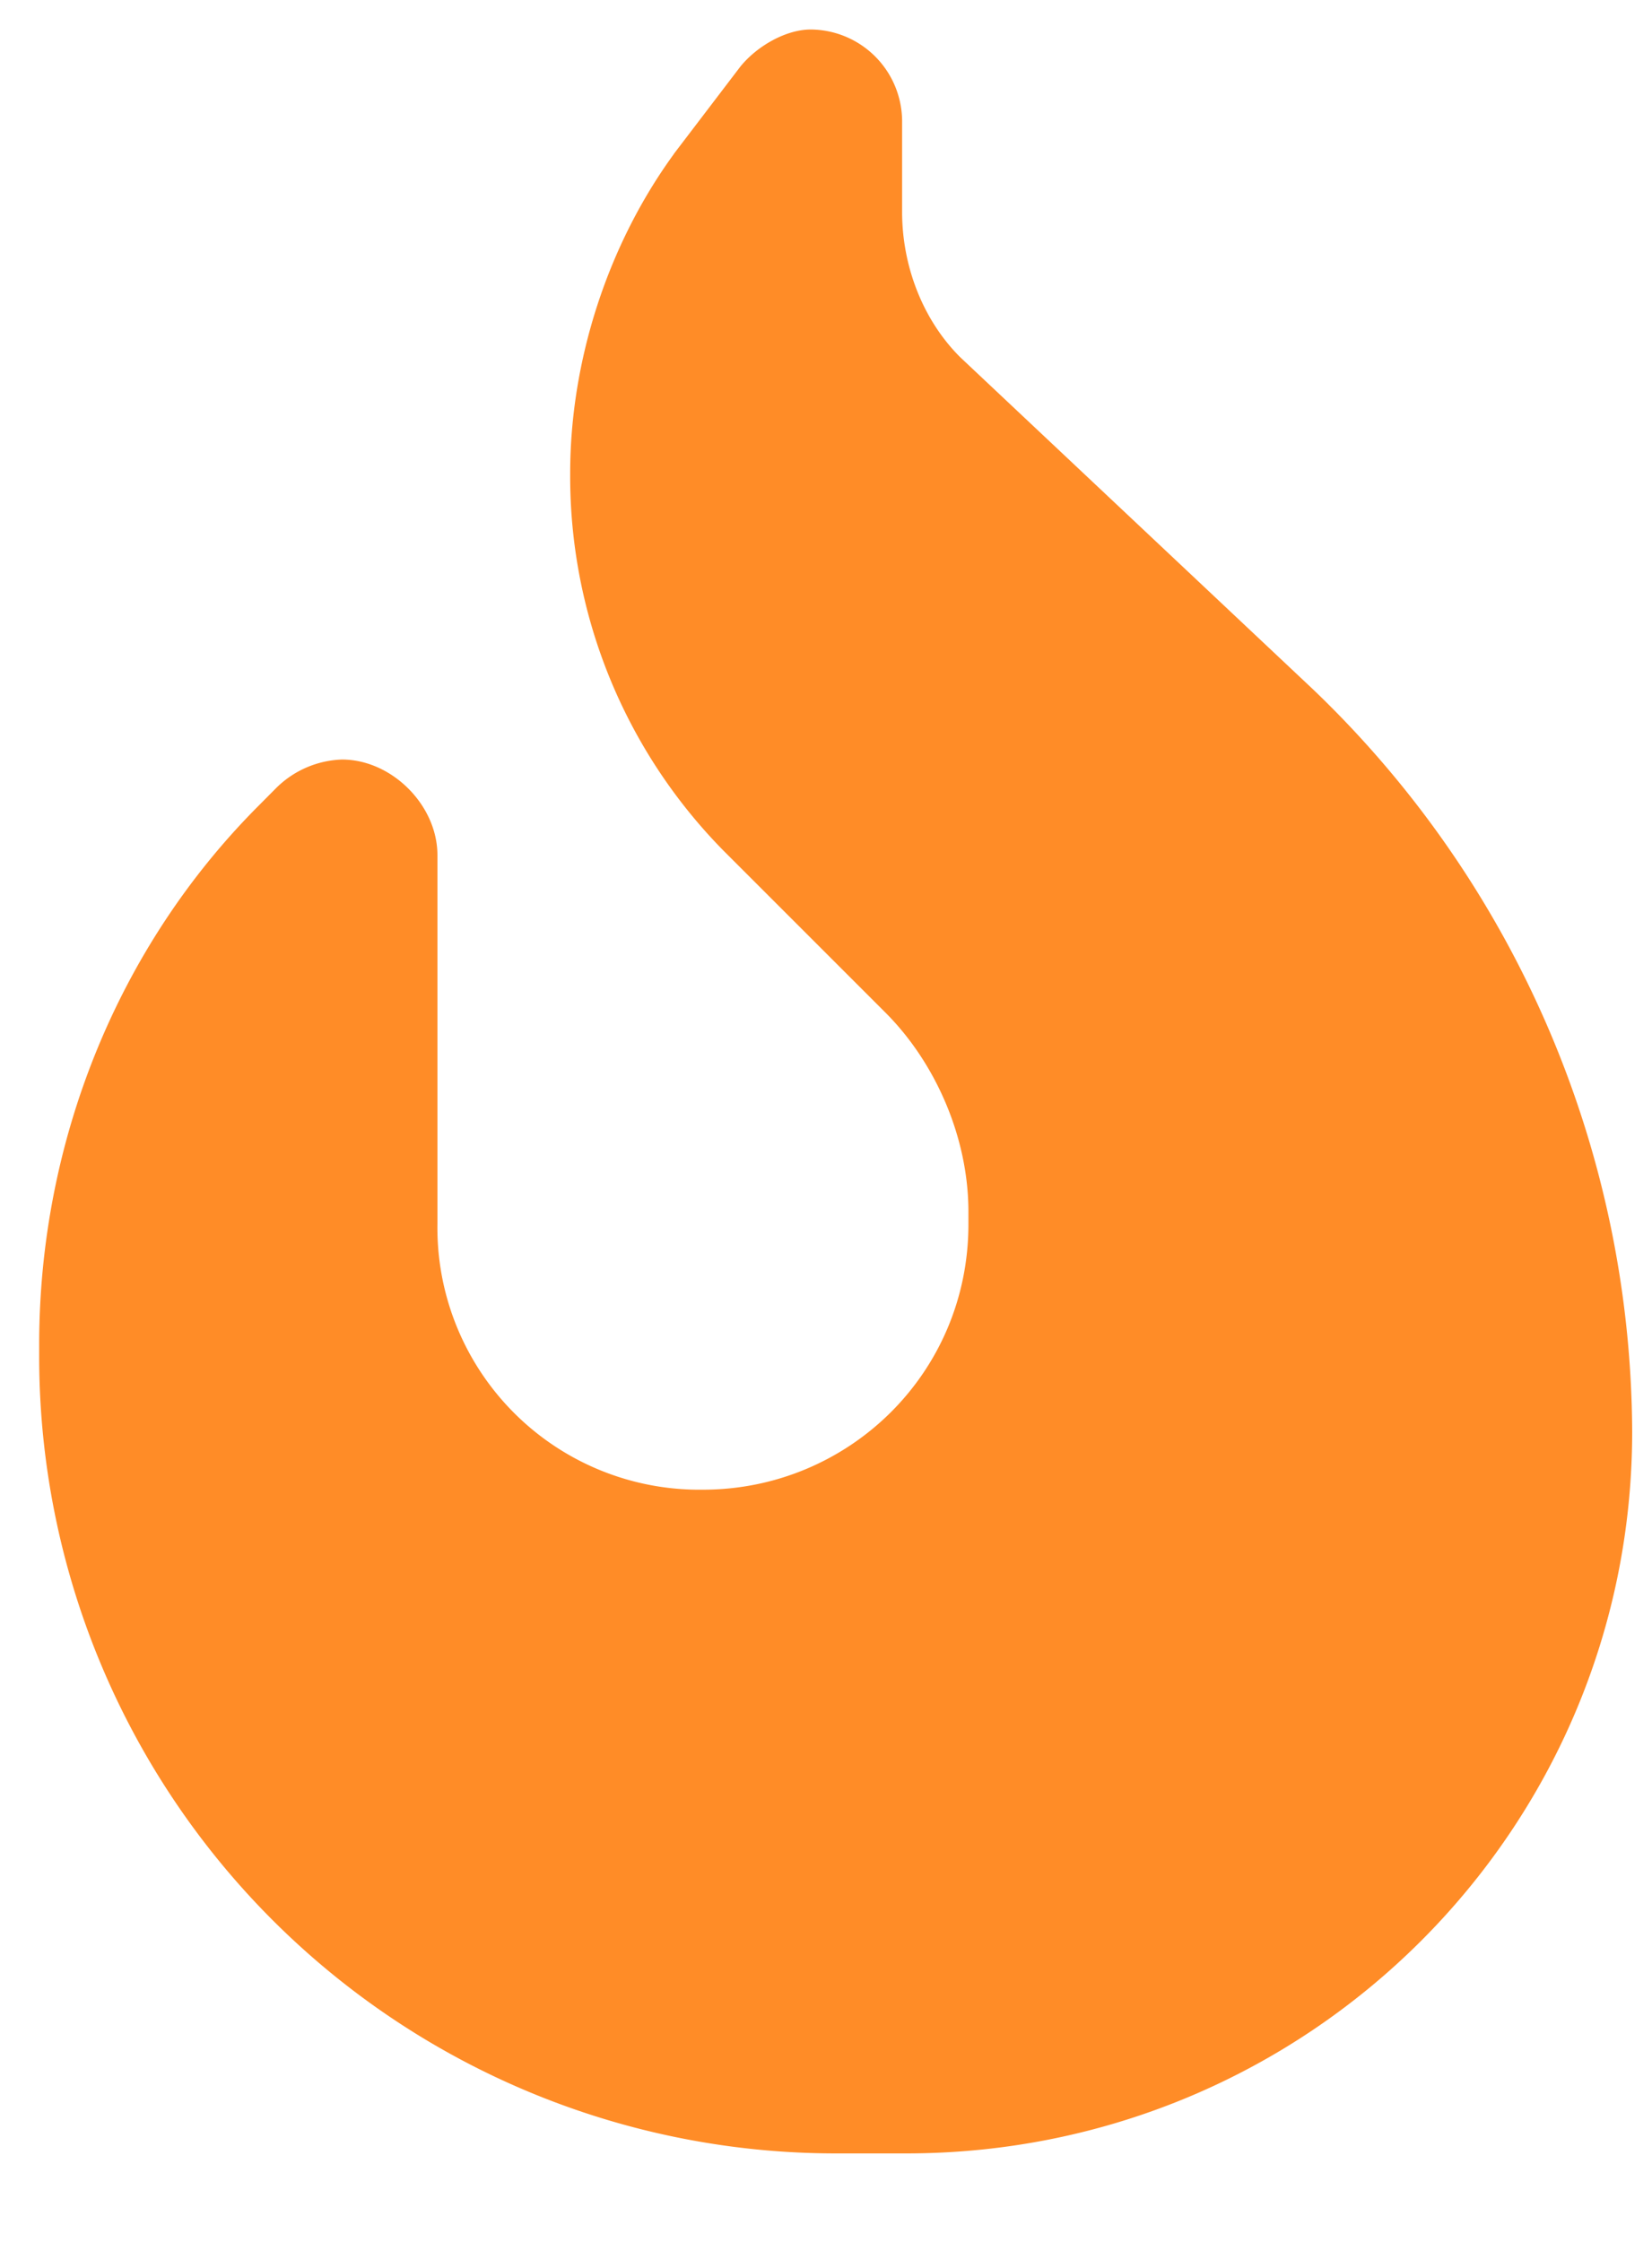 <svg width="14" height="19" fill="none" xmlns="http://www.w3.org/2000/svg"><path d="M5.71 1.305l.563-.739C6.414.391 6.66.25 6.871.25a.78.78 0 01.774.773v.774c0 .457.175.914.492 1.23l2.988 2.813a8.755 8.755 0 012.707 6.293c0 3.375-2.742 6.117-6.152 6.117h-.598a6.752 6.752 0 01-6.75-6.75v-.105c0-1.723.668-3.375 1.863-4.57l.14-.141a.83.83 0 01.563-.247c.422 0 .809.387.809.81v3.128a2.22 2.22 0 002.25 2.25c1.23 0 2.25-.984 2.25-2.25v-.105c0-.633-.281-1.266-.703-1.688L6.133 7.211a4.521 4.521 0 01-1.301-3.2c0-.949.316-1.933.879-2.706z" fill="#FF8C27"/></svg>